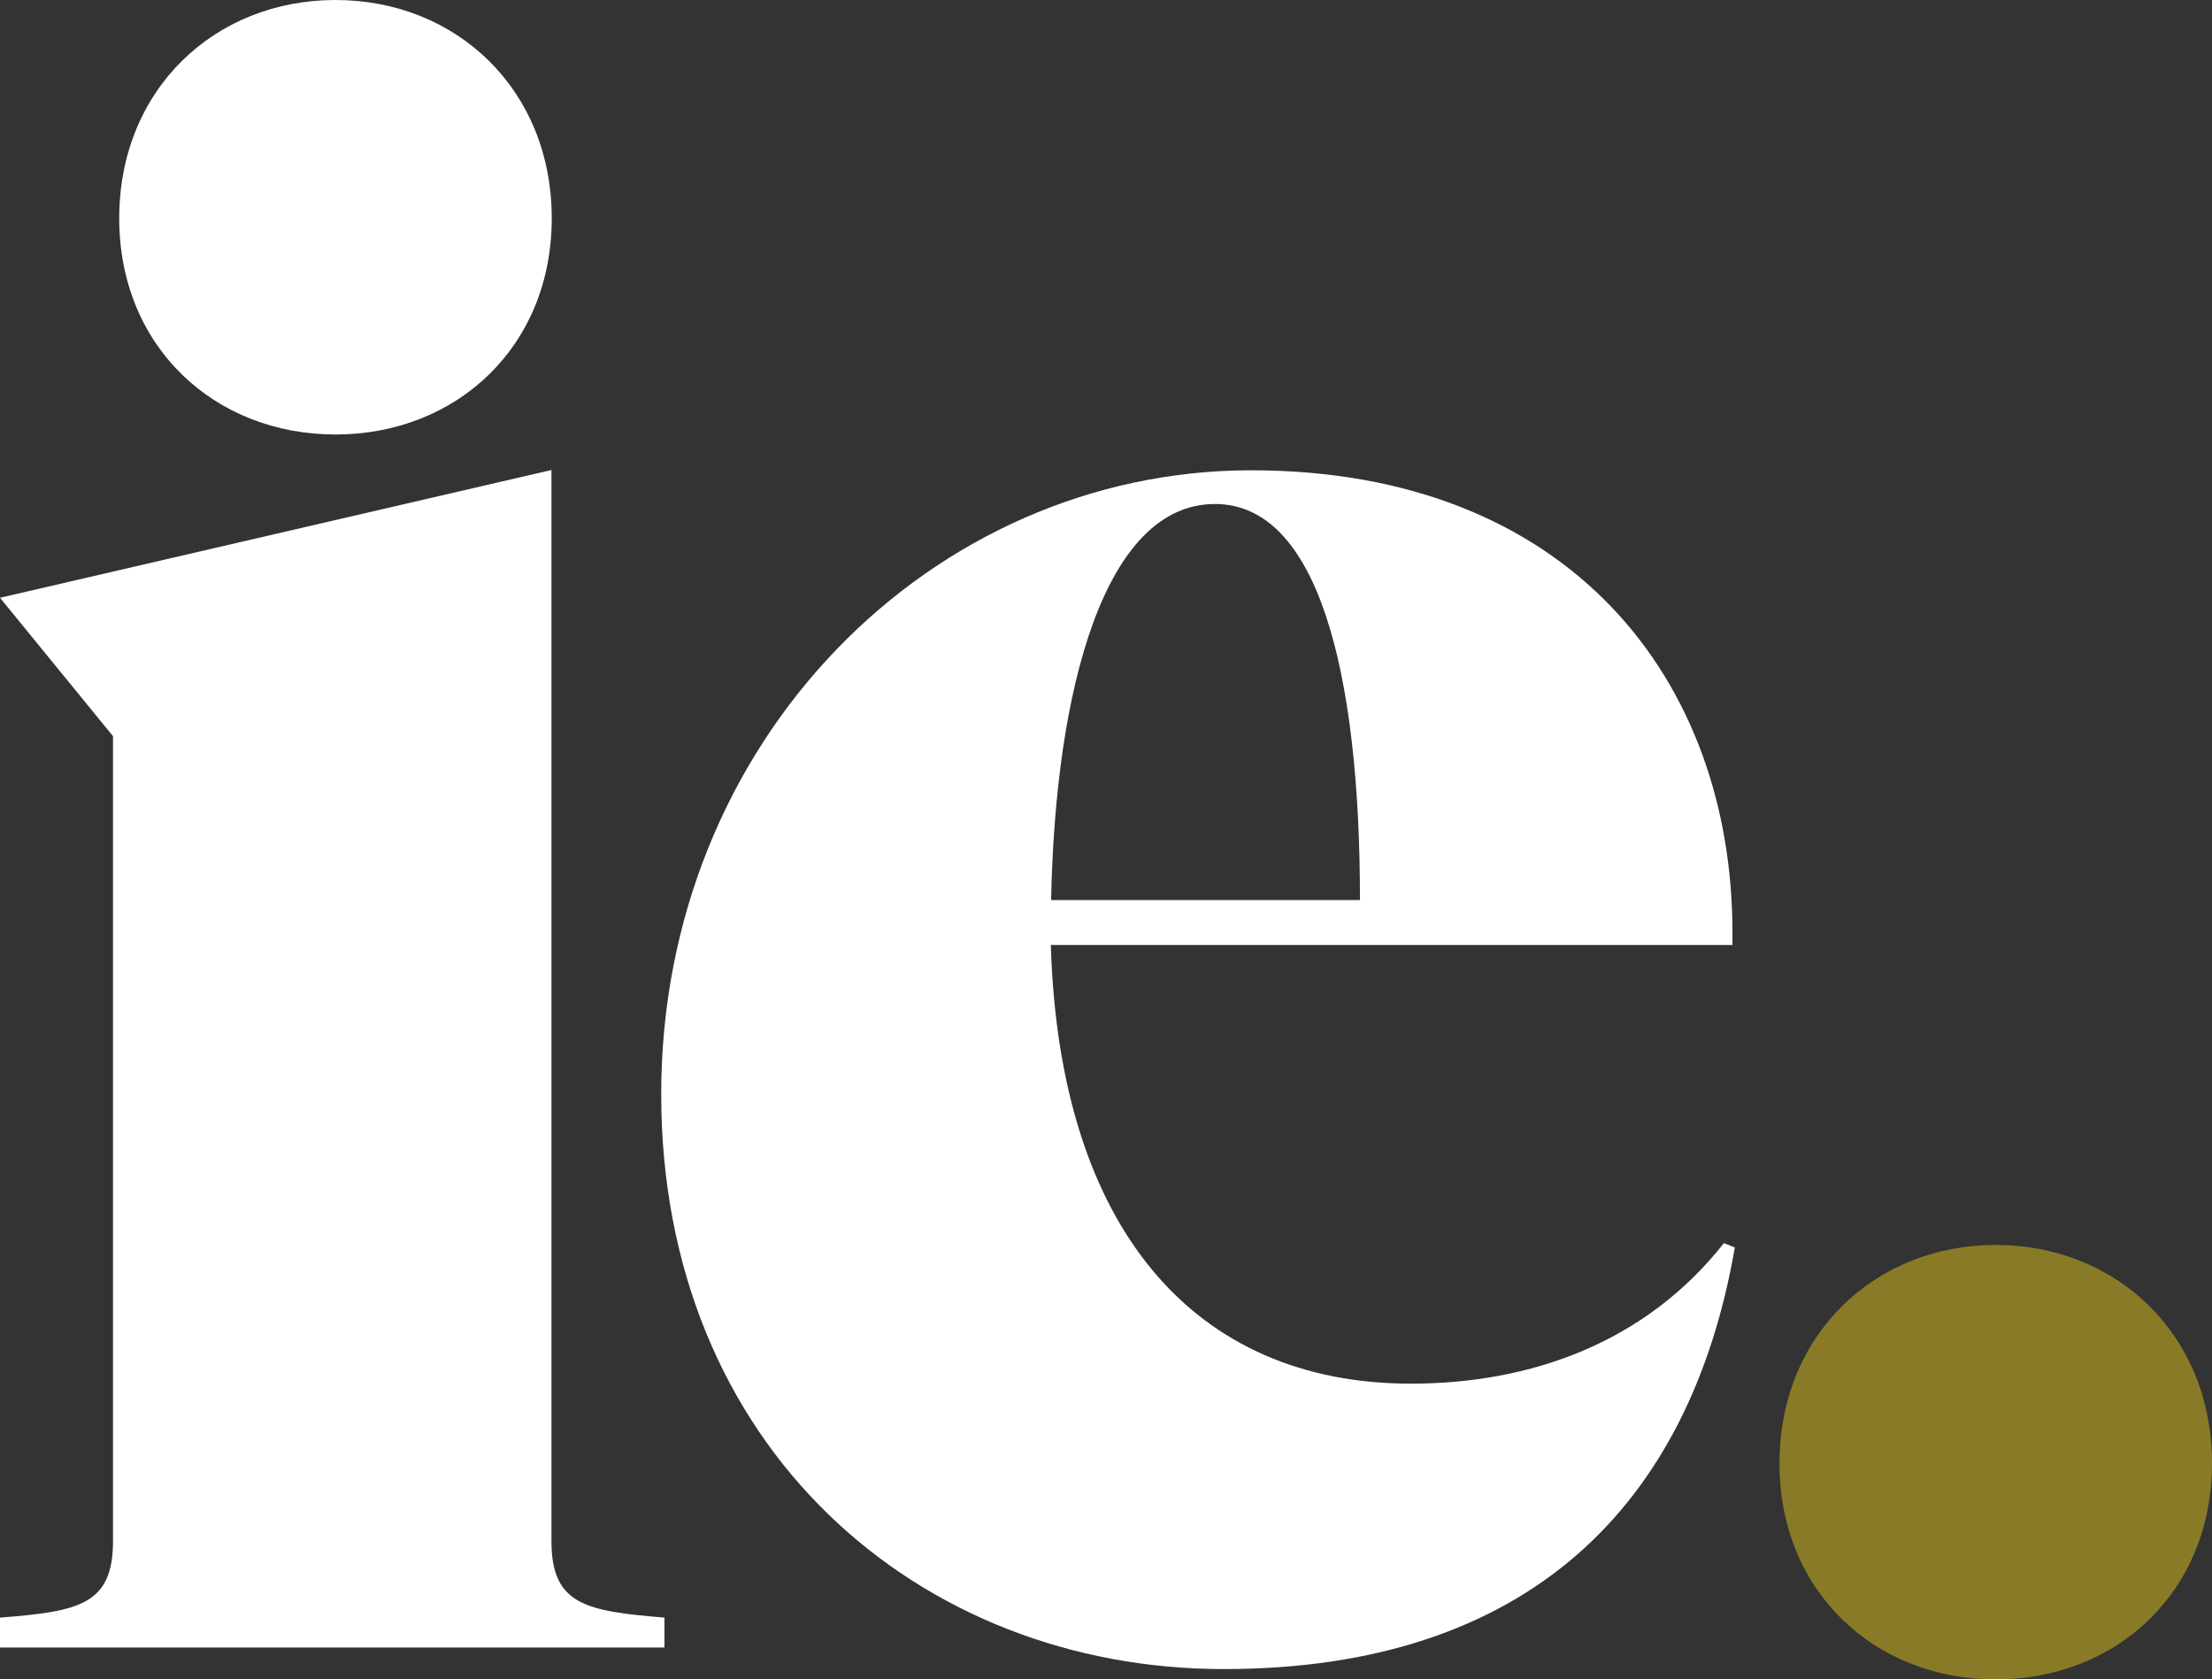 <?xml version="1.0" encoding="UTF-8"?>
<svg id="Layer_1" xmlns="http://www.w3.org/2000/svg" xmlns:xlink="http://www.w3.org/1999/xlink" version="1.1" viewBox="0 0 747.7 567.8">
  <rect x="0" y="0" width="747.7" height="567.8" fill="#333333" stroke="none"/>
  <!-- Generator: Adobe Illustrator 29.8.3, SVG Export Plug-In . SVG Version: 2.1.1 Build 3)  -->
  <defs>
    <style>
      .st0 {
        fill: none;
      }

      .st1 {
        fill: #897A27;
      }

      .st2 {
        fill: #fff;
      }

      .st3 {
        clip-path: url(#clippath);
      }
    </style>
    <clipPath id="clippath">
      <rect class="st0" y="0" width="747.7" height="567.8"/>
    </clipPath>
  </defs>
  <g class="st3">
    <g>
      <path class="st2" d="M410.7,170.4c34.6,0,49,56.1,49,133.9h-104.4c1.4-71.3,18-133.9,55.4-133.9M586.3,421.7l-3.6-1.4c-26.6,33.8-65.5,47.5-105.8,47.5-72.7,0-118.8-51.8-121.7-148.3h230.4v-4.3c0-84.9-54.7-156.2-162.7-156.2s-199.4,91.4-199.4,210.9,87.1,194.4,190.1,194.4,157.7-55.4,172.8-142.5"/>
      <path class="st1" d="M601.5,494.7c0,43.5,32.3,73.1,73.1,73.1s73.1-29.6,73.1-73.1-32.3-73.8-73.1-73.8-73.1,30.3-73.1,73.8"/>
      <path class="st2" d="M38.2,248.9v272.1c0,21.6-11.5,23.8-38.2,25.9v10.1h224.6v-10.1c-26.6-2.2-38.2-4.3-38.2-25.9V158.9h0L0,202.1"/>
      <path class="st2" d="M40.3,73.8c0,43.5,32.3,73.1,73.1,73.1s73.1-29.6,73.1-73.1S154.3,0,113.4,0,40.3,30.3,40.3,73.8"/>
    </g>
  </g>
</svg>